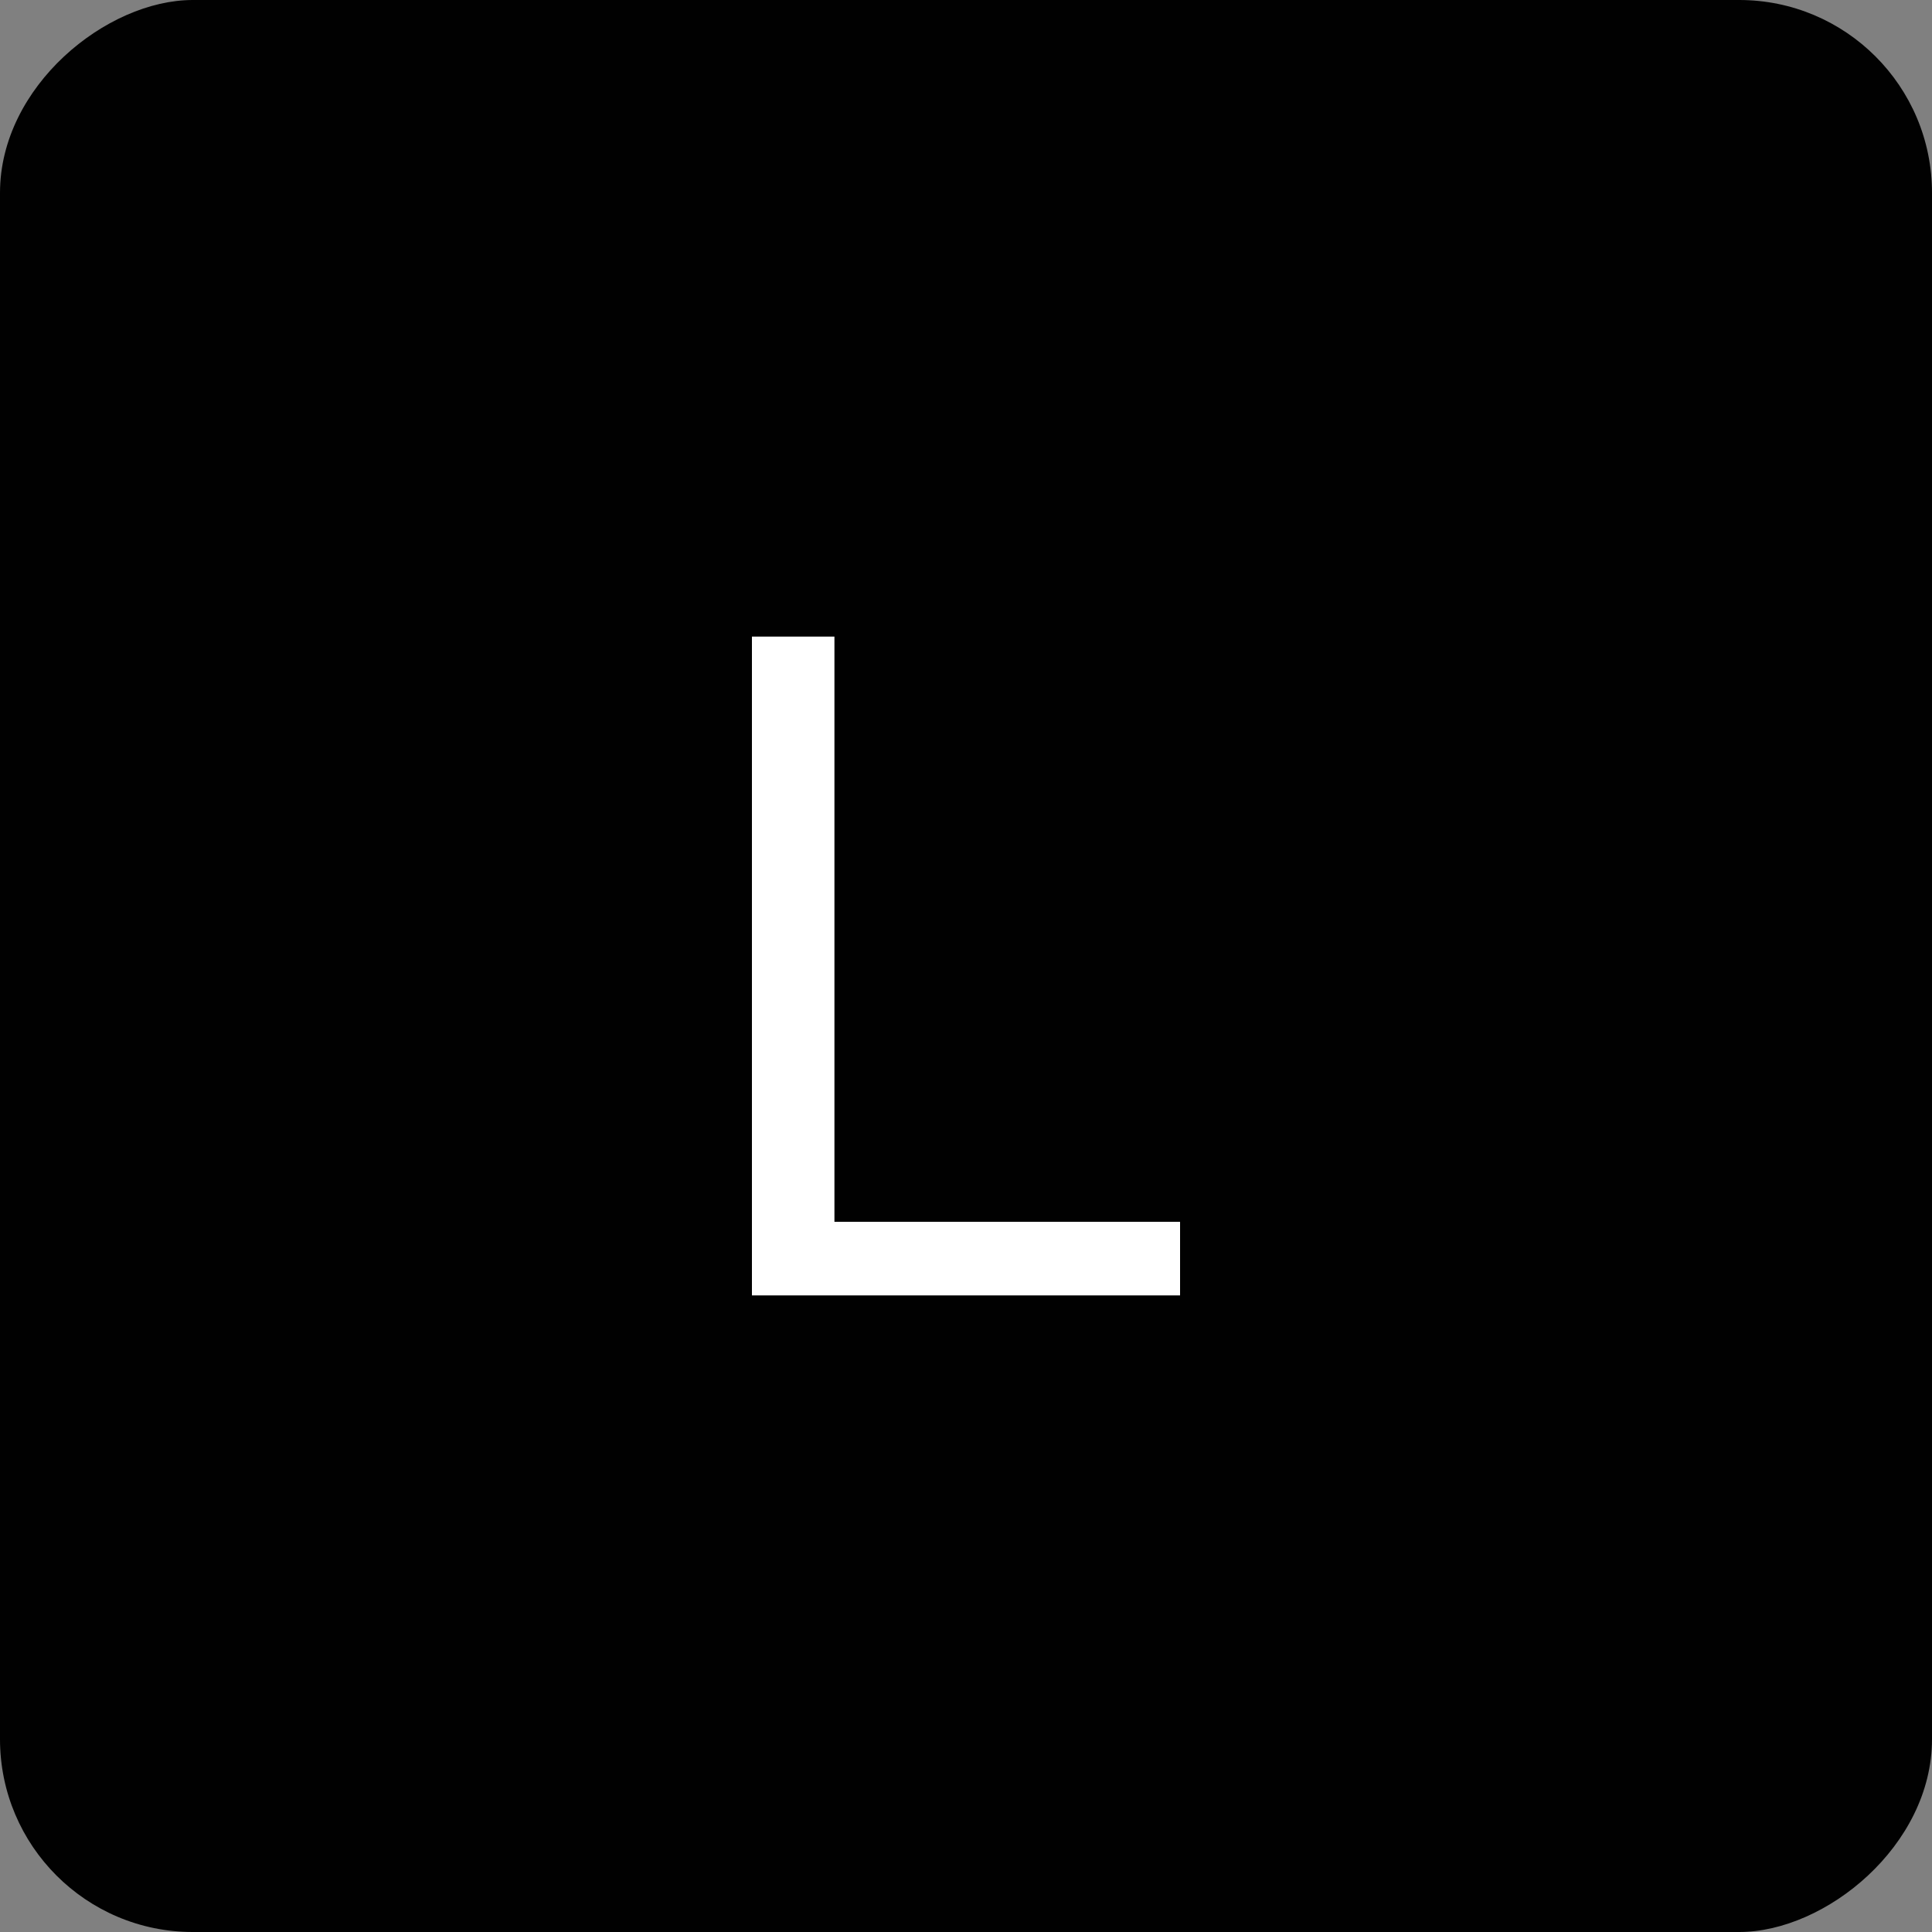 <?xml version="1.0" encoding="UTF-8"?>
<svg xmlns="http://www.w3.org/2000/svg" id="Layer_2" data-name="Layer 2" viewBox="0 0 100 100">
  <rect x="0" y="0" width="100" height="100" fill="#808080" stroke="none"/>
  <defs>
    <style>      .cls-1 {        fill: #010101;      }      .cls-1, .cls-2 {        stroke-width: 0px;      }      .cls-2 {        fill: #fff;      }    </style>
  </defs>
  <g id="Layer_1-2" data-name="Layer 1">
    <g>
      <rect class="cls-1" width="100" height="100" rx="9.98" ry="9.98" transform="translate(100) rotate(90)"></rect>
      <path class="cls-2" d="m38.92,67.05v-34.1h4.27v30.29h17.89v3.81h-22.16Z"></path>
    </g>
  </g>
</svg>
